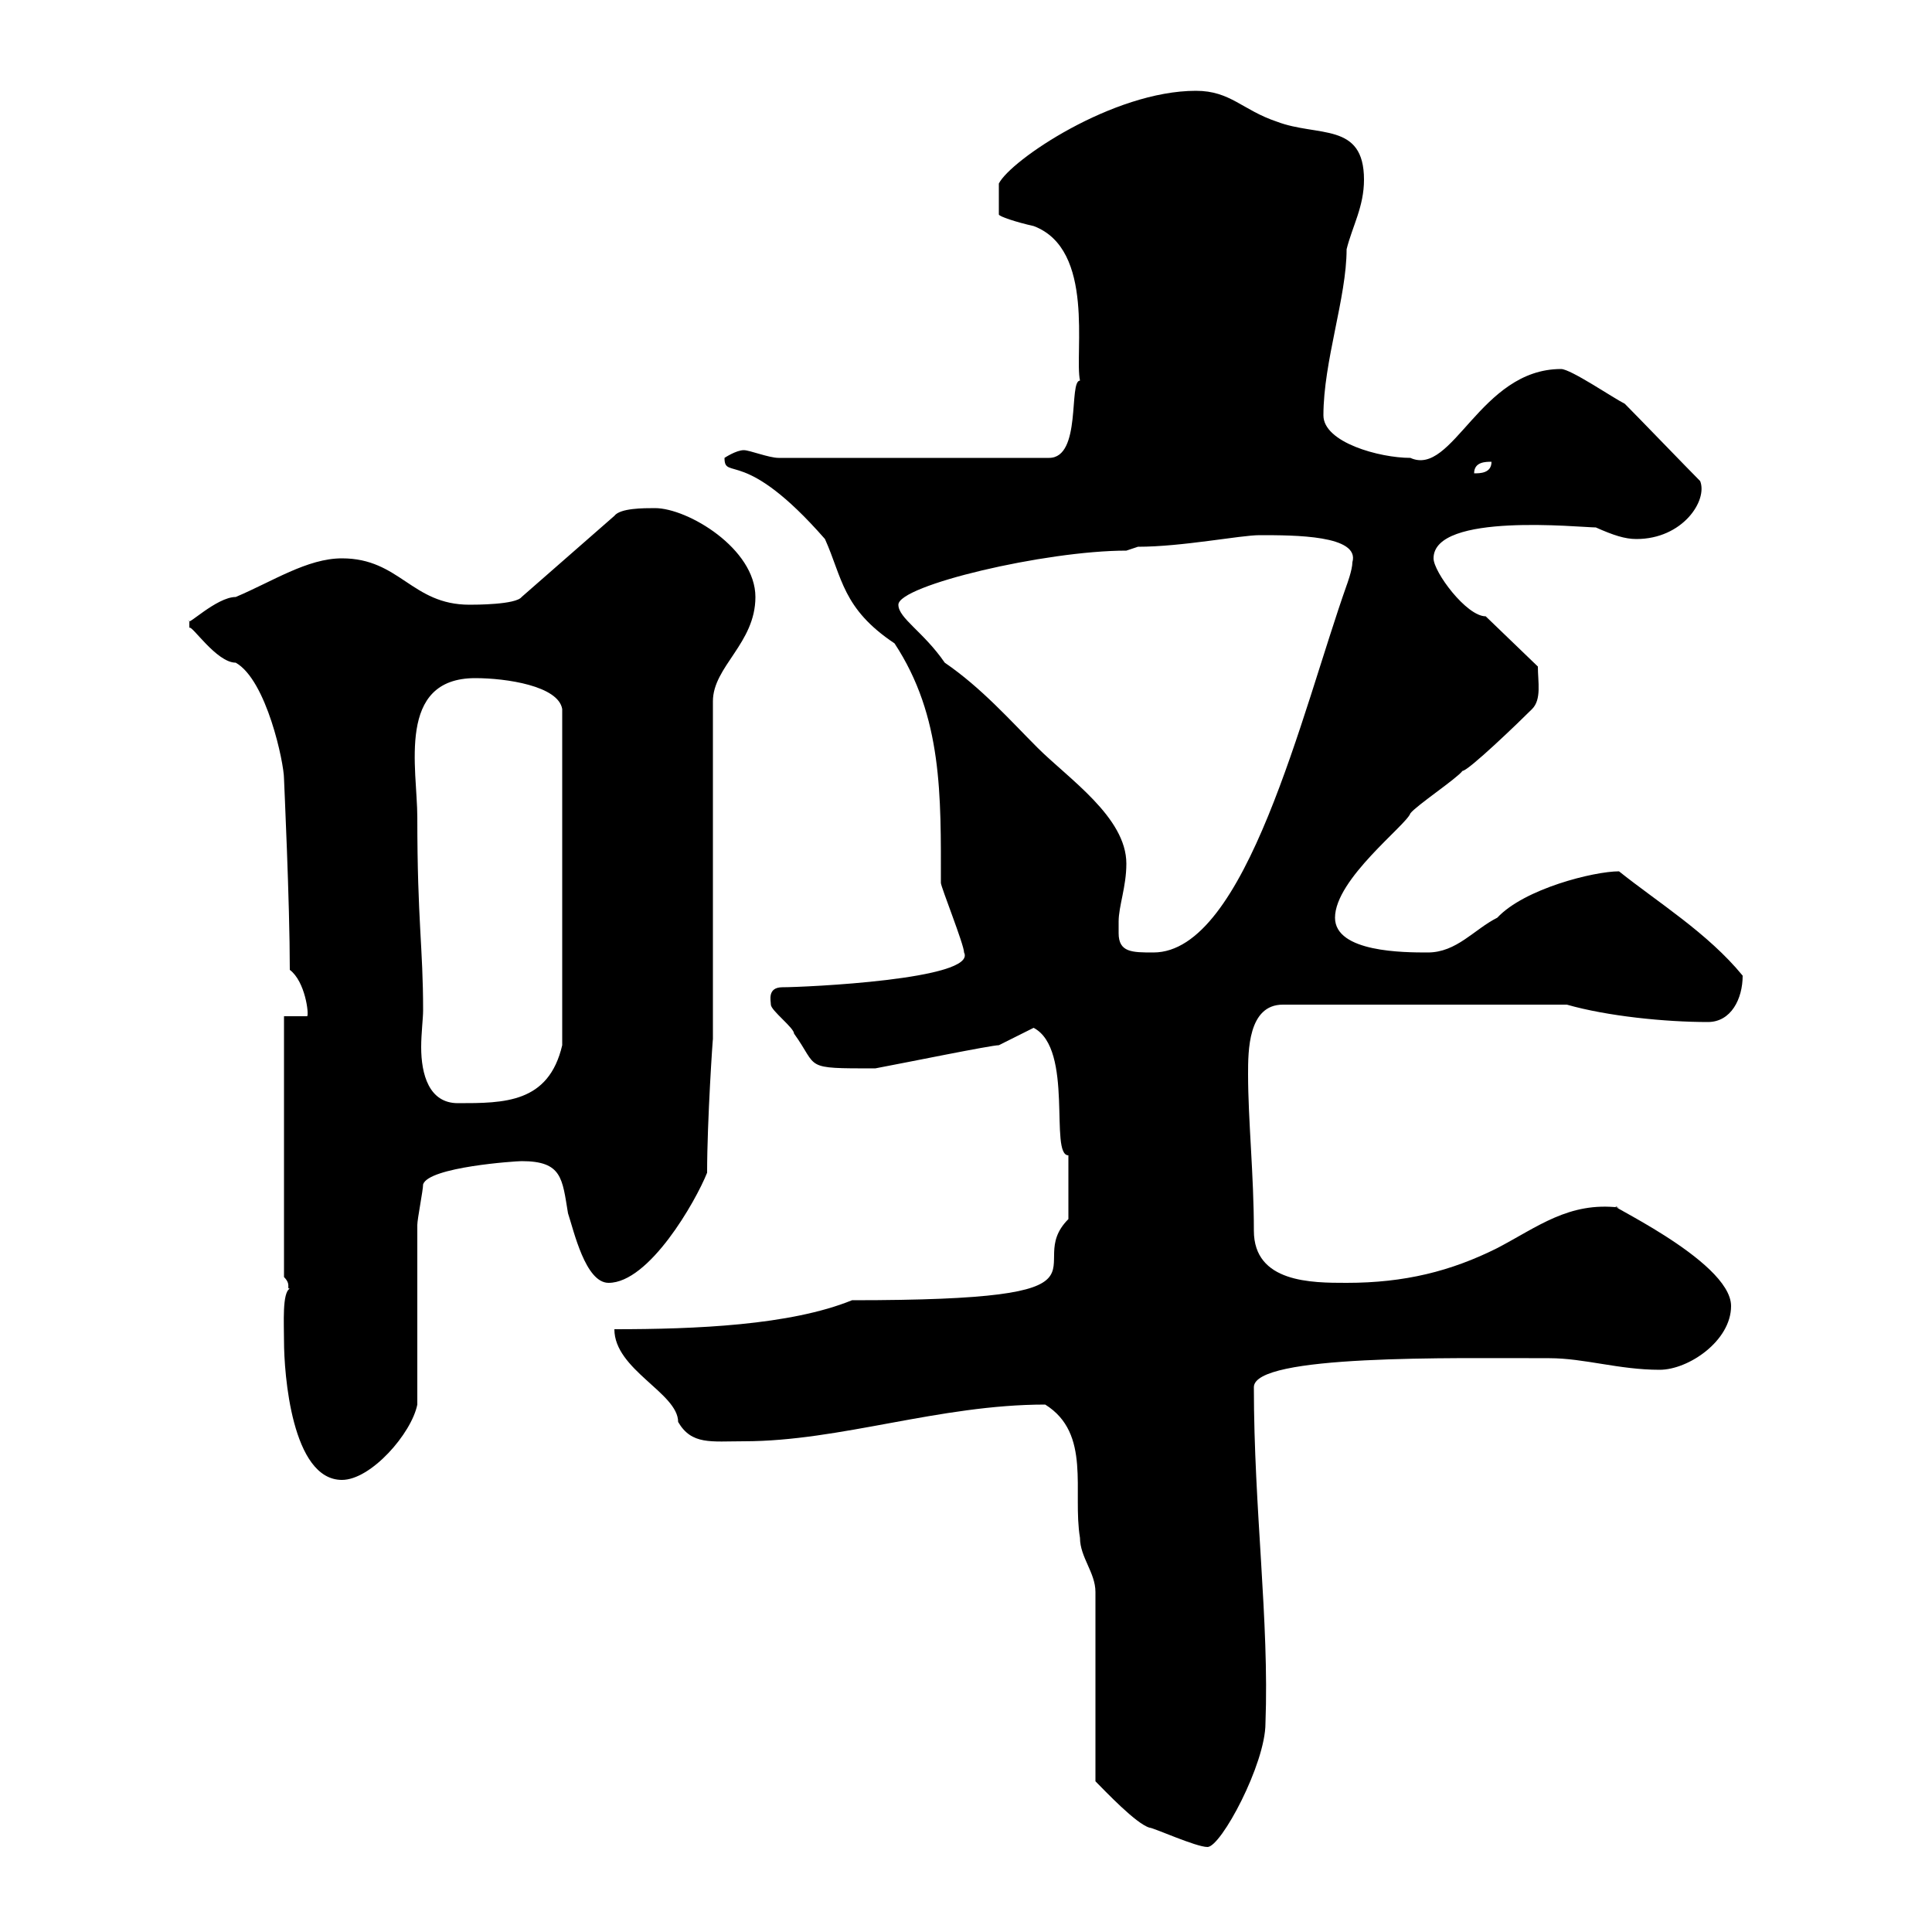 <svg xmlns="http://www.w3.org/2000/svg" xmlns:xlink="http://www.w3.org/1999/xlink" width="300" height="300"><path d="M162.30 218.10C169.50 222.60 166.50 231.60 167.70 238.80C167.70 241.80 170.10 244.20 170.10 247.20L170.10 276.60C171.60 278.10 176.40 283.20 178.50 283.80C179.10 283.80 185.70 286.80 187.50 286.80C189.60 286.80 196.50 273.90 196.50 267.60C197.10 251.70 194.70 234.30 194.70 215.40C194.70 210.30 225.30 210.90 240.60 210.90C246 210.90 251.40 212.70 257.70 212.70C262.20 212.70 268.80 208.20 268.80 202.80C268.80 195.60 247.20 186 251.40 187.50C243.60 186.60 238.80 190.50 232.50 193.80C225.30 197.40 218.10 199.20 209.10 199.20C203.70 199.20 194.70 199.20 194.70 191.10C194.70 182.40 193.80 174 193.80 166.80C193.80 163.20 193.80 156 199.20 156L243.30 156C249.60 157.80 258.60 158.70 265.20 158.70C268.80 158.70 270.60 155.10 270.60 151.50C265.20 144.90 257.40 140.10 251.40 135.30C247.50 135.30 236.70 138 232.50 142.50C228.90 144.30 226.20 147.90 221.70 147.90C218.10 147.90 207.30 147.90 207.30 142.50C207.30 136.50 218.40 128.10 219 126.30C219.90 125.10 226.20 120.90 227.10 119.70C228 119.70 235.80 112.20 237.90 110.10C239.40 108.60 238.80 105.90 238.80 103.50L230.70 95.70C227.70 95.70 222.60 88.80 222.60 86.70C222.60 79.50 245.40 81.90 247.80 81.90C250.50 83.10 252.30 83.70 254.10 83.70C261.30 83.70 265.20 77.70 264 74.70C262.20 72.90 254.10 64.50 252.30 62.70C250.50 61.80 243.90 57.30 242.40 57.30C229.80 57.30 225.60 74.10 219 71.10C214.20 71.10 205.50 68.70 205.50 64.50C205.50 56.10 209.10 46.20 209.10 38.70C210 35.10 211.80 32.10 211.80 27.90C211.80 18.90 204.60 21.30 198.30 18.90C192.90 17.10 191.10 14.10 185.70 14.10C172.80 14.10 156.90 24.90 155.10 28.50L155.10 33.30C155.10 33.60 157.80 34.50 160.50 35.10C170.10 38.70 166.80 54.90 167.70 59.10C165.90 59.10 168 71.10 162.90 71.10L120.90 71.10C119.40 71.10 116.40 69.90 115.50 69.90C114.30 69.90 112.50 71.10 112.50 71.10C112.50 74.70 115.50 69.30 128.10 83.70C130.80 89.70 130.80 94.50 138.90 99.90C146.40 111.30 146.10 123.60 146.10 137.10C146.10 137.70 149.70 146.70 149.70 147.90C151.80 152.10 124.80 153.30 121.50 153.30C119.10 153.30 119.70 155.40 119.70 156C119.70 156.90 123.30 159.60 123.30 160.50C127.20 165.90 124.50 165.90 135.90 165.90C140.70 165 153.90 162.30 155.10 162.30L160.50 159.60C166.80 162.90 162.90 179.40 165.90 179.40C165.90 182.10 165.90 186.30 165.90 189.30C158.40 196.80 176.40 201.90 132.30 201.90C122.70 205.80 108 206.40 95.40 206.40C95.40 212.70 105.30 216.30 105.30 220.80C107.40 224.40 110.40 223.80 115.50 223.80C130.50 223.80 145.80 218.10 162.30 218.10ZM44.10 208.20C44.10 213.30 45.30 229.80 53.10 229.80C57.60 229.80 63.90 222.60 64.80 218.10C64.80 213.60 64.80 194.70 64.80 190.20C64.80 189.30 65.70 184.80 65.70 183.90C66.60 181.20 80.10 180.30 81 180.30C87.30 180.30 87.30 183 88.20 188.40C89.10 191.10 90.90 199.20 94.50 199.20C100.80 199.20 108 186.60 109.80 182.10C109.80 174 110.70 160.80 110.70 161.40L110.70 108.90C110.70 103.50 117.30 99.90 117.30 92.70C117.30 85.20 106.80 78.90 101.70 78.90C99.90 78.90 96.30 78.90 95.40 80.10L81 92.70C80.10 93.90 73.80 93.90 72.90 93.90C63.90 93.90 62.10 86.70 53.10 86.70C47.70 86.70 42.30 90.30 36.60 92.70C33.60 92.70 28.80 97.50 29.40 96.30C29.40 96.30 29.40 96.30 29.40 97.50C29.70 96.90 33.60 102.90 36.60 102.90C41.40 105.60 44.10 118.50 44.10 120.90C44.10 121.20 45 140.10 45 150.60C47.40 152.40 48 157.50 47.70 157.80L44.10 157.80L44.10 198.30C45.30 199.50 44.40 200.10 45 200.10C43.80 200.70 44.10 205.50 44.10 208.20ZM64.80 126.90C64.80 119.40 61.50 105.30 73.80 105.30C78.60 105.30 86.70 106.50 87.30 110.10L87.30 162.30C85.20 171.30 78.30 171.30 71.10 171.30C66.60 171.30 65.40 166.80 65.40 162.60C65.40 160.50 65.70 158.10 65.70 156.90C65.70 147 64.80 143.10 64.80 126.90ZM173.70 143.10C173.70 140.70 174.90 137.70 174.90 134.10C174.90 126.90 165.90 120.90 161.10 116.10C156.90 111.90 152.40 106.80 146.70 102.90C143.40 98.10 139.50 96 139.50 93.90C139.50 90.90 162.30 85.50 174.90 85.50L176.70 84.90C183.60 84.90 192.60 83.10 195.60 83.10C201 83.10 211.20 83.10 210 87.30C210 88.50 209.10 90.90 209.10 90.90C202.20 110.40 193.50 147.90 179.10 147.90C175.80 147.90 173.70 147.90 173.70 144.90C173.70 144.60 173.70 143.70 173.70 143.10ZM231.60 71.70C231.60 73.50 229.80 73.50 228.90 73.50C228.90 71.70 230.70 71.70 231.60 71.70Z"/></svg>